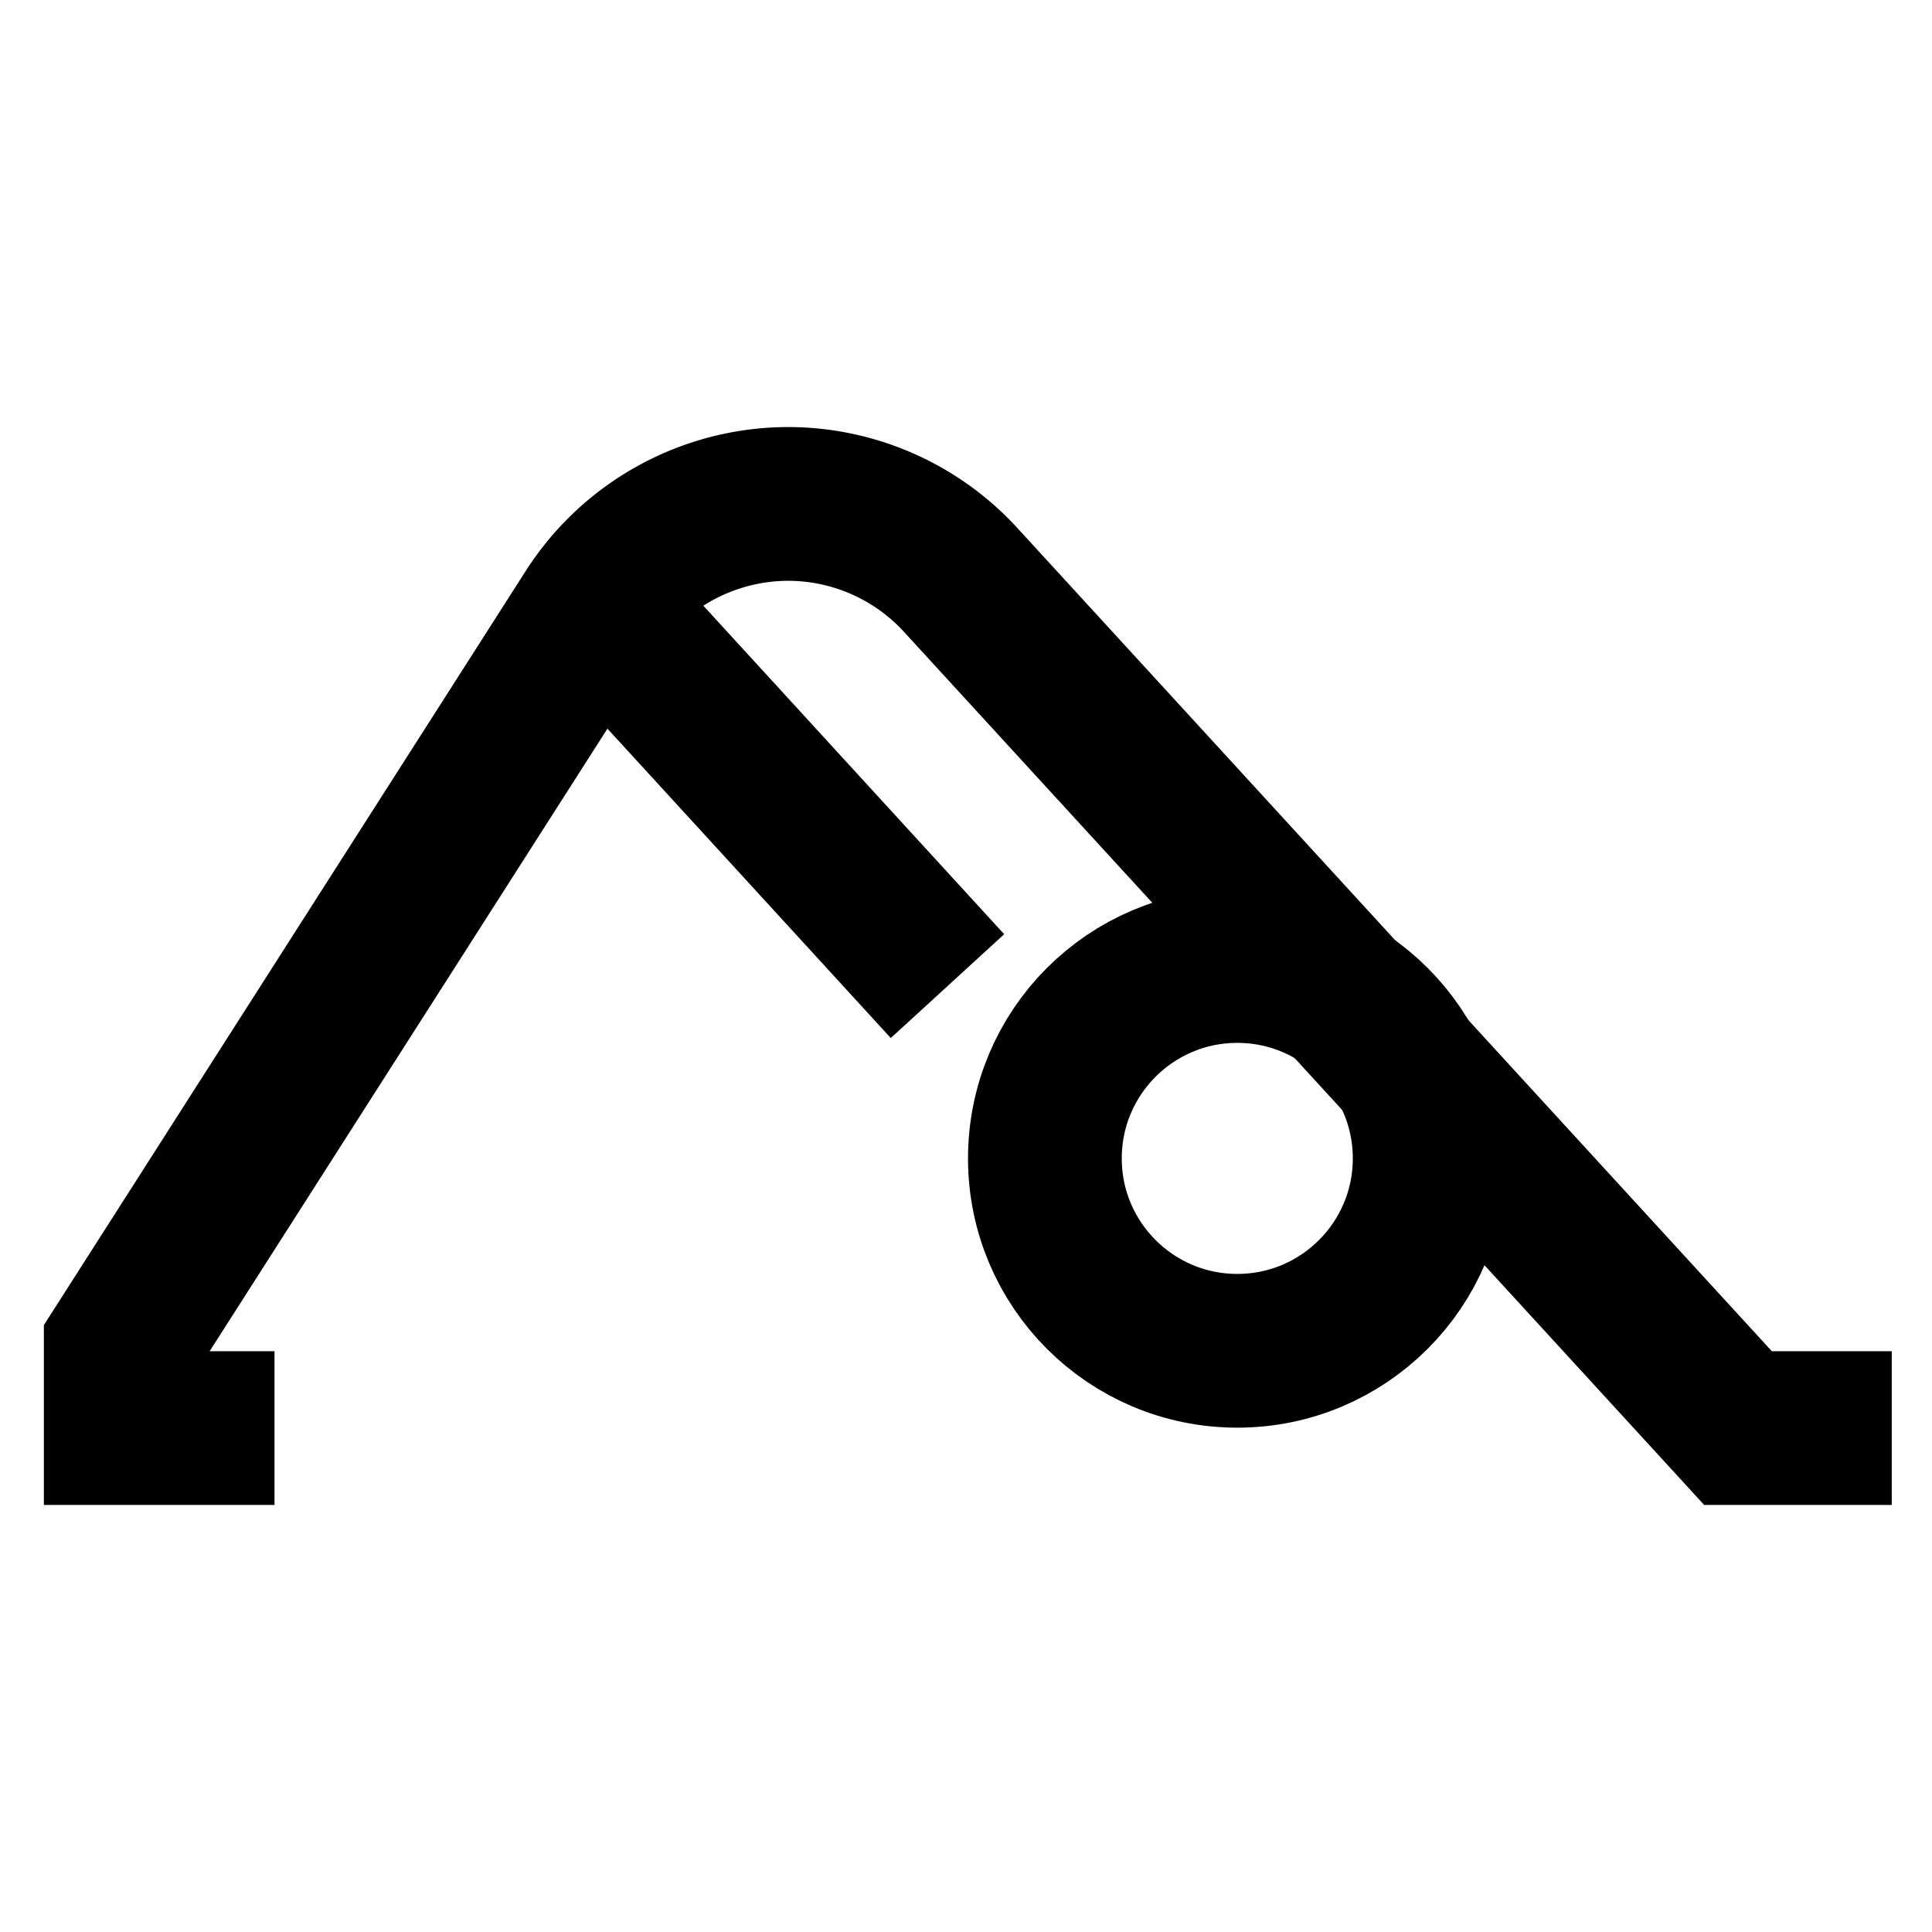 <svg id="Layer_1" data-name="Layer 1" xmlns="http://www.w3.org/2000/svg" viewBox="0 0 24 24"><defs><style>.cls-1{fill:none;stroke:#000;stroke-miterlimit:10;stroke-width:1.91px;}</style></defs><path class="cls-1" d="M3.41,17.74H1.5v-1L7.34,7.6A2.92,2.92,0,0,1,9.79,6.26h0a2.91,2.91,0,0,1,2.14.94l9.66,10.54H23.5"/><line class="cls-1" x1="11.77" y1="12.25" x2="7.42" y2="7.5"/><circle class="cls-1" cx="15.37" cy="14.39" r="2.39"/></svg>